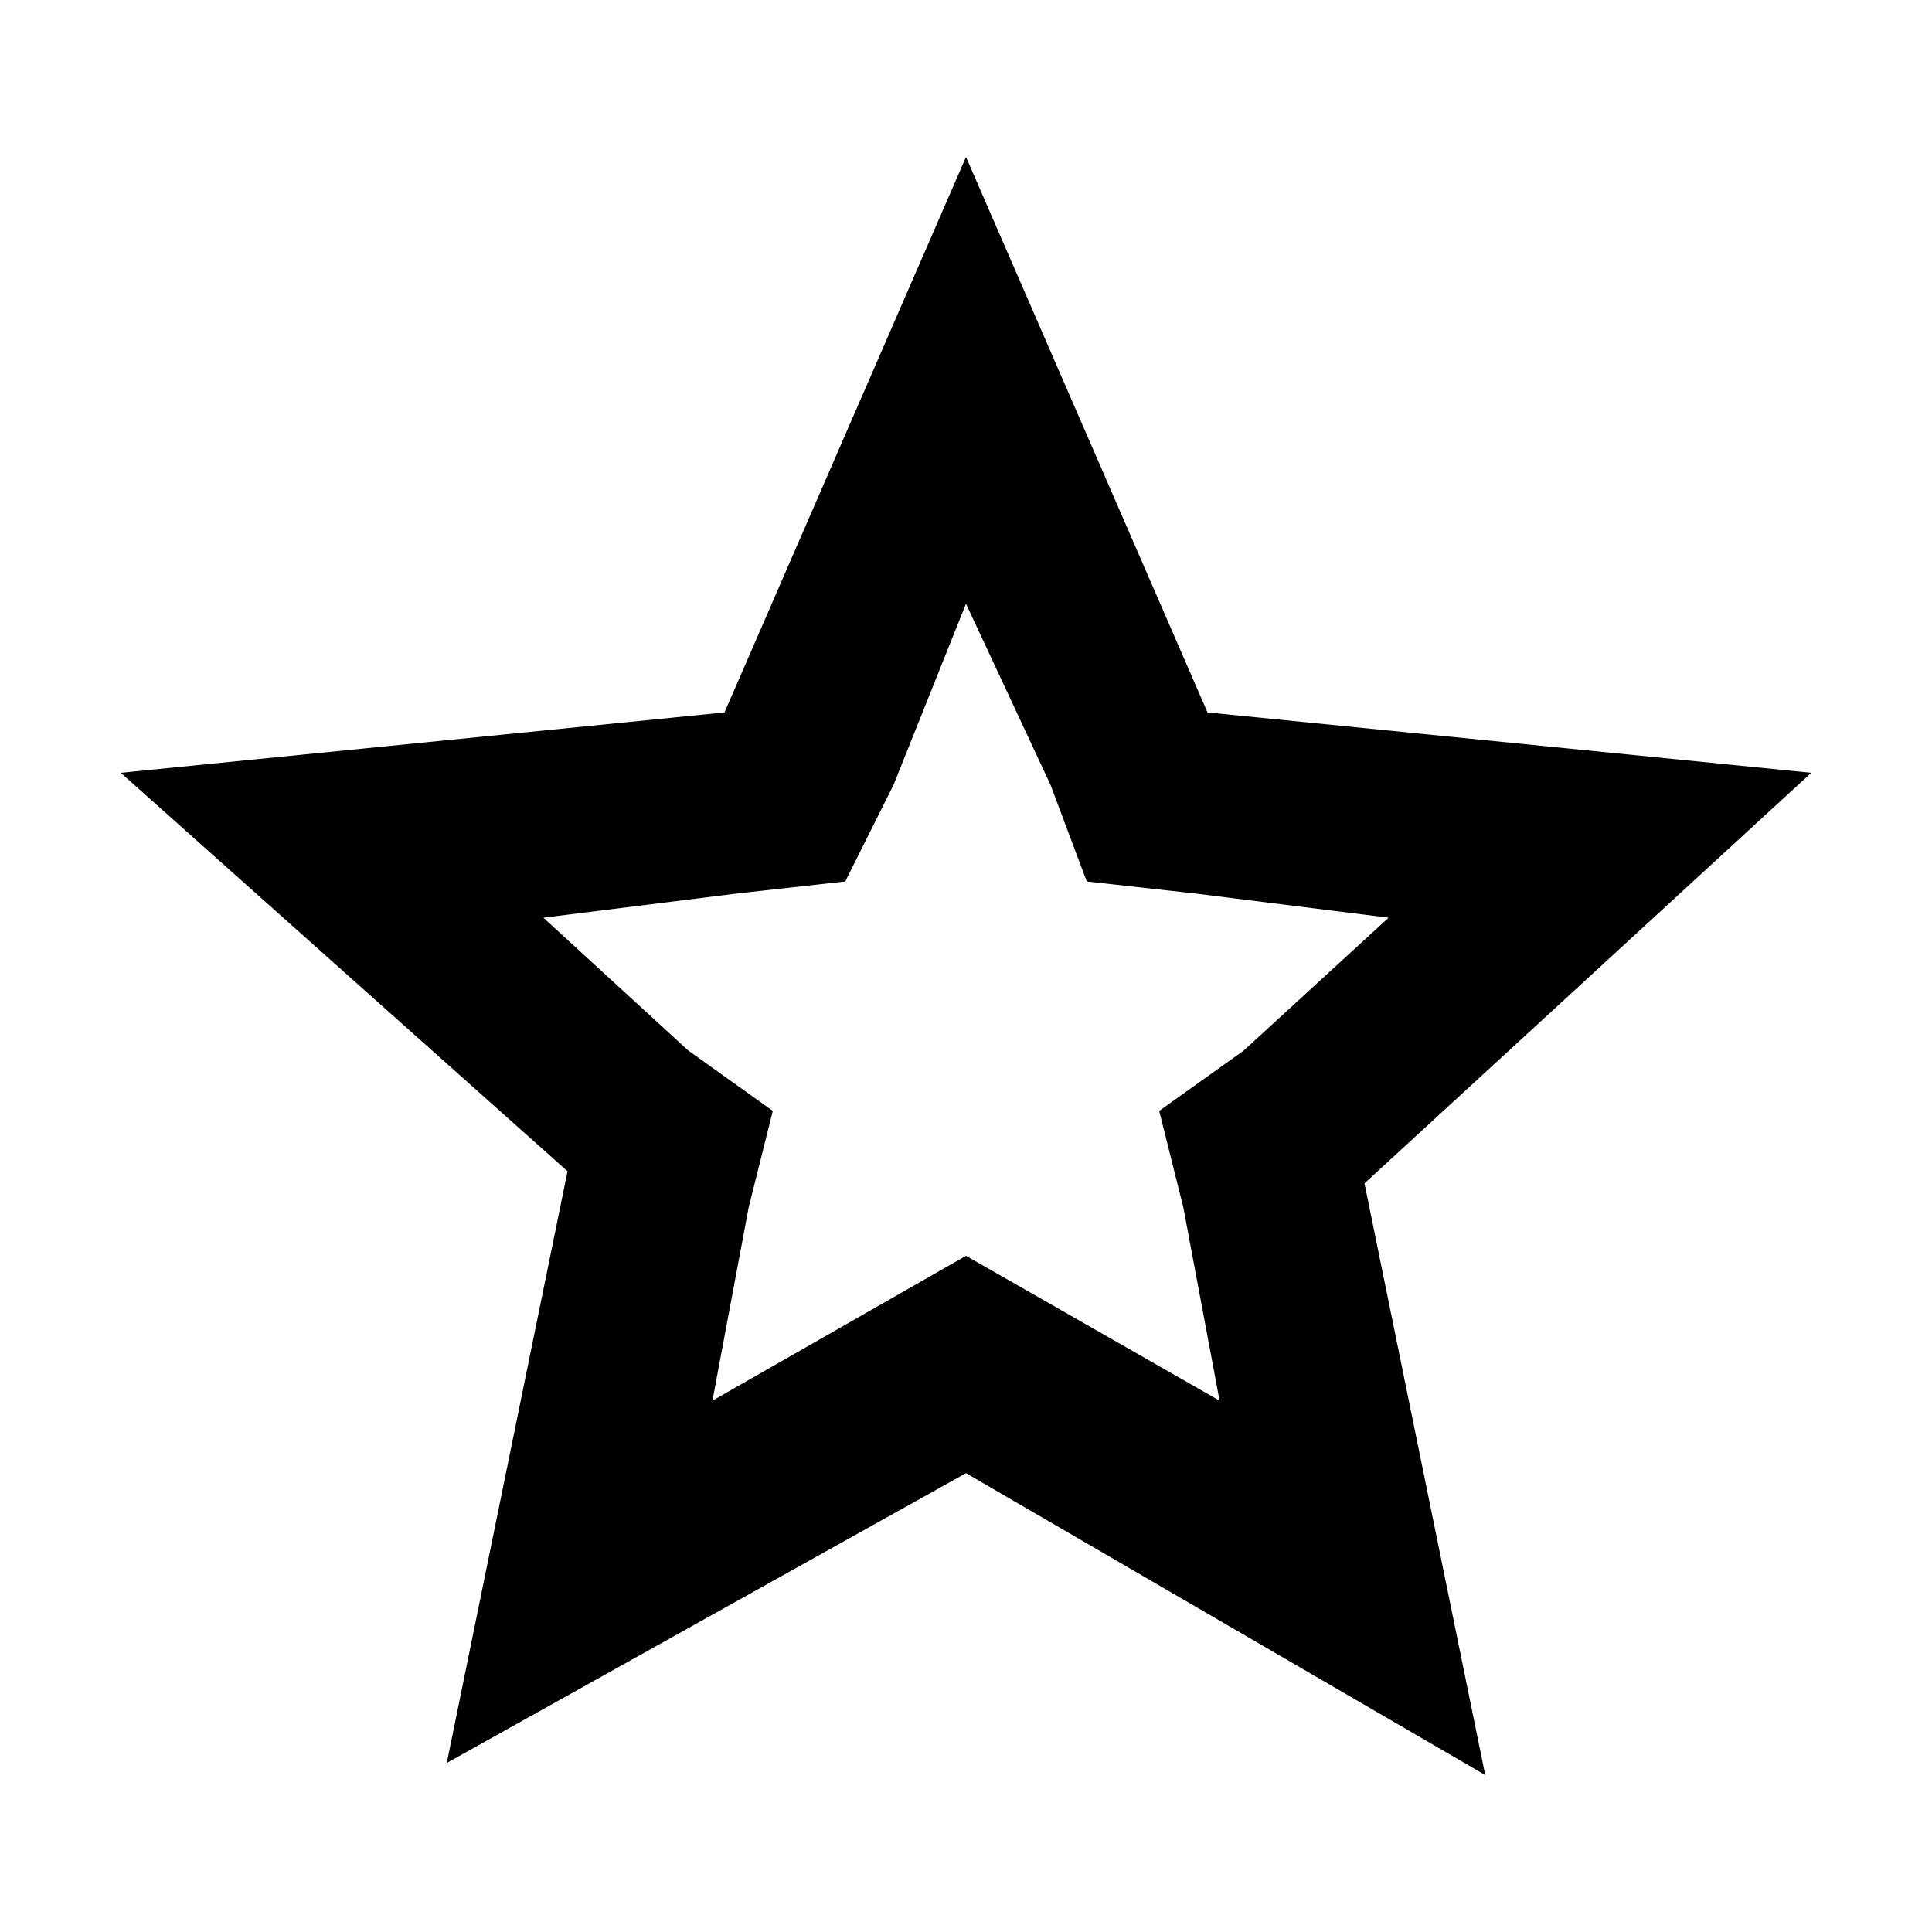 <svg xmlns="http://www.w3.org/2000/svg" viewBox="0 0 16 16"><rect x="0" fill="none" width="16" height="16"/><g><path d="M8 5l.7 1.5.3.8.9.1 1.6.2-1.2 1.1-.7.5.2.8.3 1.6-1.4-.8-.7-.4-.7.4-1.4.8.3-1.6.2-.8-.7-.5-1.2-1.1 1.6-.2.9-.1.4-.8L8 5m0-3.7L6 5.9l-5 .5 3.7 3.3-1 4.9L8 12.2l4.3 2.5-1-4.9L15 6.4l-5-.5-2-4.6z"/></g></svg>